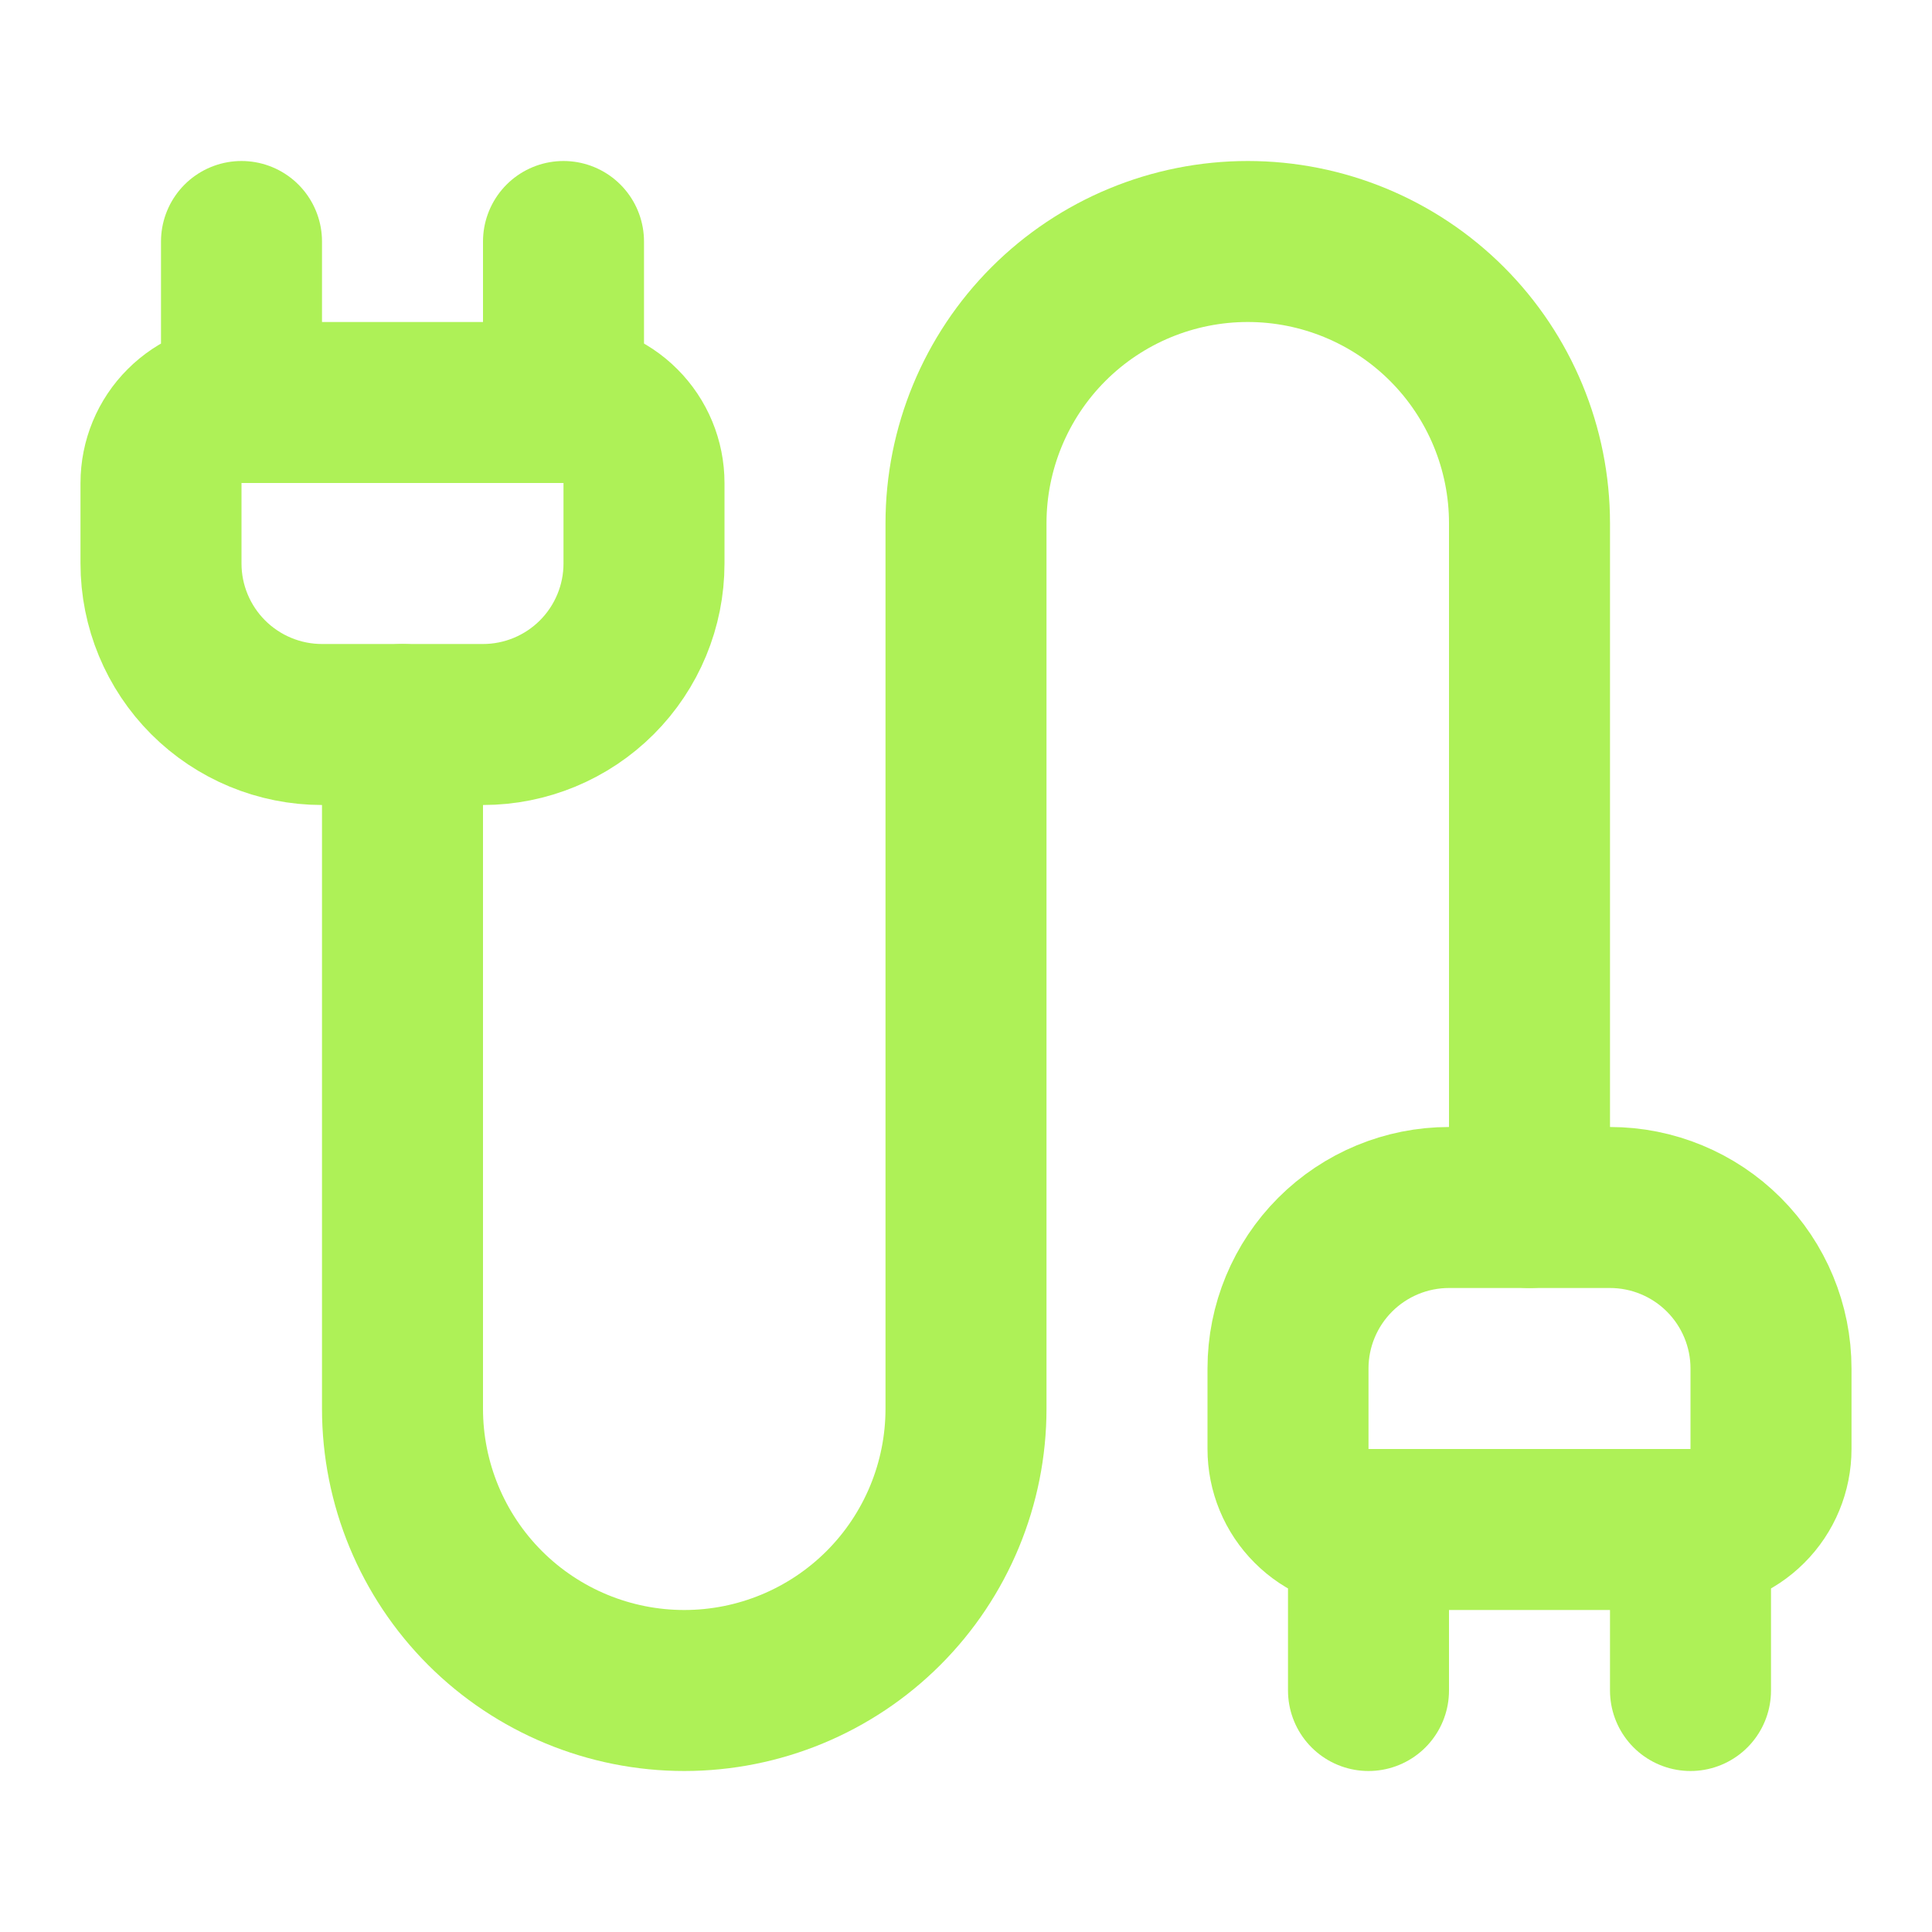 <svg width="24" height="24" viewBox="0 0 24 24" fill="none" xmlns="http://www.w3.org/2000/svg">
<path d="M17 21V19C16.735 19 16.48 18.895 16.293 18.707C16.105 18.52 16 18.265 16 18V17C16 16.47 16.211 15.961 16.586 15.586C16.961 15.211 17.47 15 18 15H20C20.53 15 21.039 15.211 21.414 15.586C21.789 15.961 22 16.47 22 17V18C22 18.265 21.895 18.52 21.707 18.707C21.52 18.895 21.265 19 21 19" stroke="#AEF157" stroke-width="2" stroke-linecap="round" stroke-linejoin="round"/>
<path d="M19 15V6.5C19 5.572 18.631 4.681 17.975 4.025C17.319 3.369 16.428 3 15.5 3C14.572 3 13.681 3.369 13.025 4.025C12.369 4.681 12 5.572 12 6.5V17.5C12 18.428 11.631 19.319 10.975 19.975C10.319 20.631 9.428 21 8.5 21C7.572 21 6.681 20.631 6.025 19.975C5.369 19.319 5 18.428 5 17.5V9" stroke="#AEF157" stroke-width="2" stroke-linecap="round" stroke-linejoin="round"/>
<path d="M21 21V19H17" stroke="#AEF157" stroke-width="2" stroke-linecap="round" stroke-linejoin="round"/>
<path d="M3 5H7V3" stroke="#AEF157" stroke-width="2" stroke-linecap="round" stroke-linejoin="round"/>
<path d="M7 5C7.265 5 7.52 5.105 7.707 5.293C7.895 5.48 8 5.735 8 6V7C8 7.53 7.789 8.039 7.414 8.414C7.039 8.789 6.53 9 6 9H4C3.47 9 2.961 8.789 2.586 8.414C2.211 8.039 2 7.53 2 7V6C2 5.735 2.105 5.48 2.293 5.293C2.48 5.105 2.735 5 3 5V3" stroke="#AEF157" stroke-width="2" stroke-linecap="round" stroke-linejoin="round"/>
</svg>
